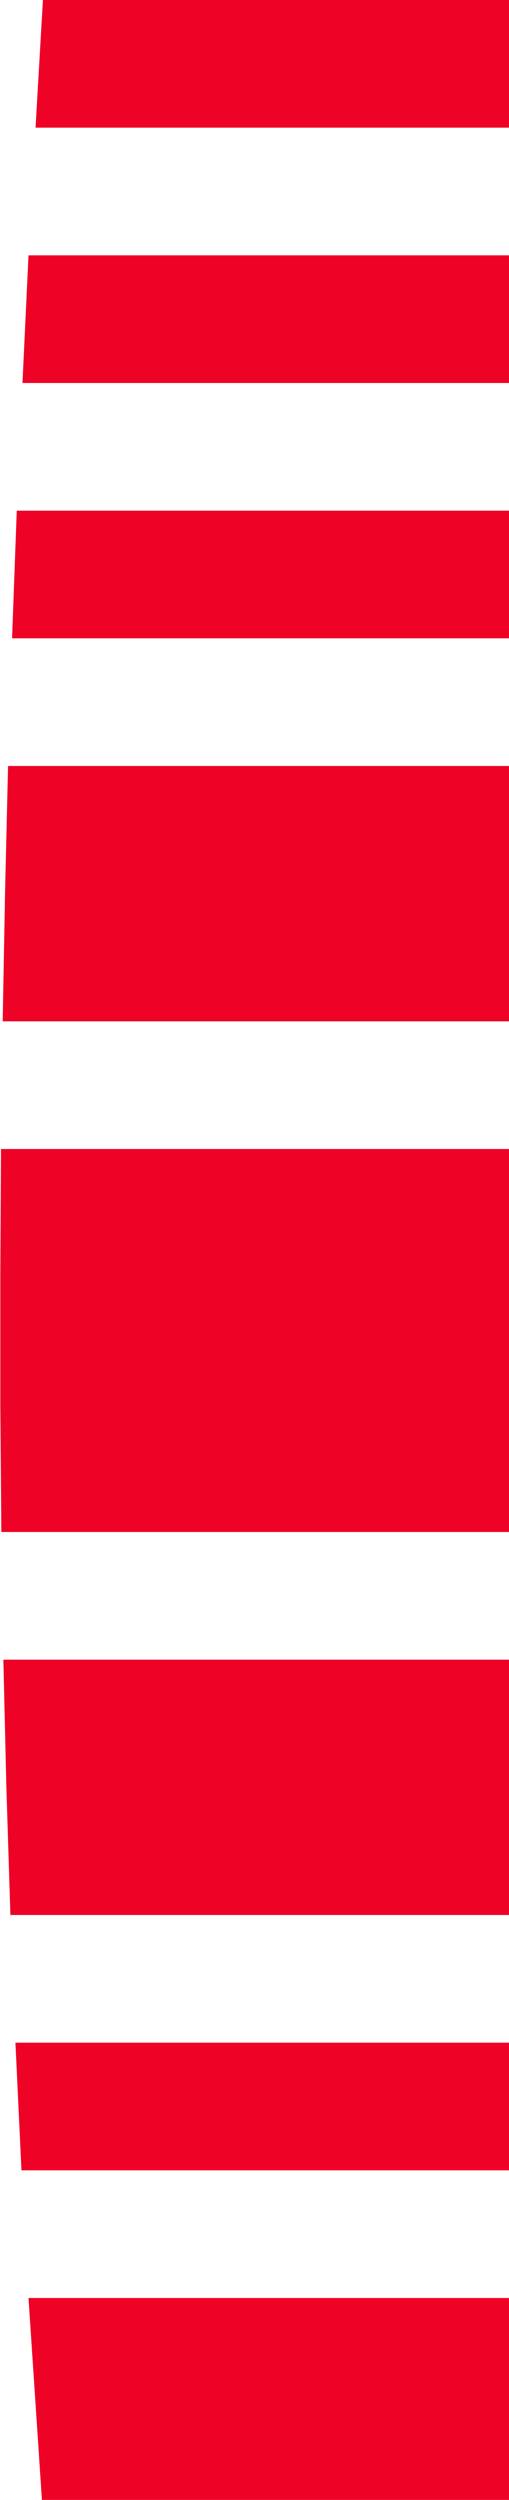 <?xml version="1.0" encoding="UTF-8" standalone="no"?>
<svg xmlns:xlink="http://www.w3.org/1999/xlink" height="372.05px" width="75.9px" xmlns="http://www.w3.org/2000/svg">
  <g transform="matrix(1.0, 0.0, 0.0, 1.0, 48.1, 372.05)">
    <path d="M27.8 -353.05 L-42.8 -353.05 -41.7 -372.05 27.8 -372.05 27.8 -353.05 M27.8 -315.05 L-44.75 -315.05 -43.85 -334.05 -40.45 -334.05 27.8 -334.05 27.8 -315.05 M27.8 -277.05 L-44.75 -277.05 -46.3 -277.05 -45.6 -296.05 27.8 -296.05 27.8 -277.05 M27.8 -201.05 L27.8 -144.05 -47.9 -144.05 -48.05 -163.05 -48.05 -182.05 -47.95 -201.05 6.45 -201.05 21.85 -201.05 27.8 -201.05 M27.8 -220.05 L27.35 -220.05 -47.7 -220.05 -47.35 -239.05 -46.9 -258.05 27.8 -258.05 27.8 -220.05 M27.8 -49.05 L-12.6 -49.05 -41.95 -49.05 -44.9 -49.05 -45.8 -68.05 27.8 -68.05 27.8 -49.05 M27.8 -87.05 L-46.55 -87.05 -47.15 -106.05 -47.6 -125.05 27.8 -125.05 27.8 -87.05 M27.8 -30.05 L27.8 0.0 -41.85 0.0 -43.85 -30.05 27.8 -30.05" fill="#ee0327" fill-rule="evenodd" stroke="none"/>
  </g>
</svg>
